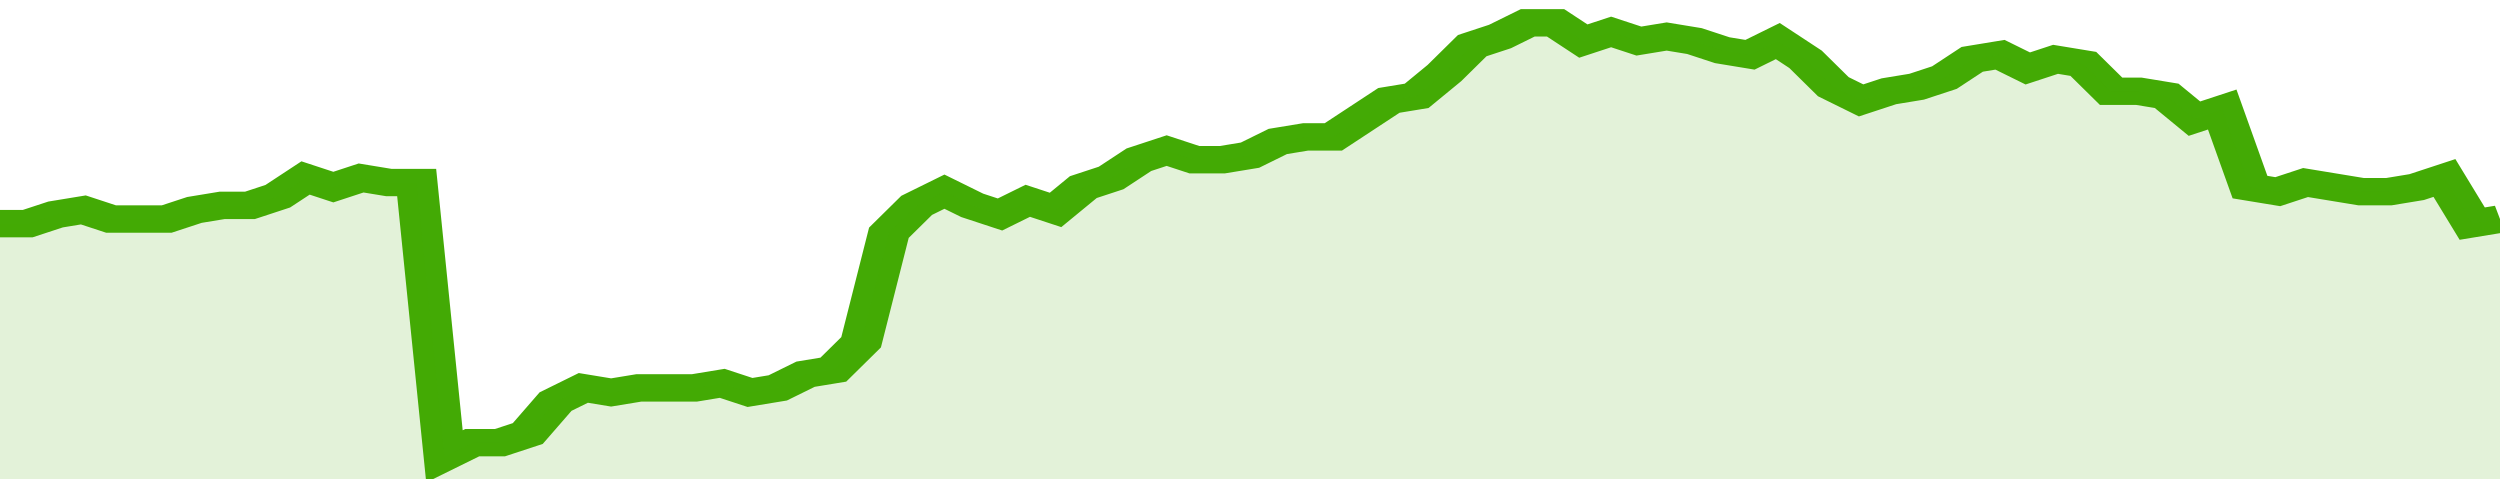 <svg xmlns="http://www.w3.org/2000/svg" viewBox="0 0 360 105" width="120" height="23" preserveAspectRatio="none">
				 <polyline fill="none" stroke="#43AA05" stroke-width="6" points="0, 49 4, 49 8, 47 12, 46 16, 48 20, 48 24, 48 28, 46 32, 45 36, 45 40, 43 44, 39 48, 41 52, 39 56, 40 60, 40 64, 100 68, 97 72, 97 76, 95 80, 88 84, 85 88, 86 92, 85 96, 85 100, 85 104, 84 108, 86 112, 85 116, 82 120, 81 124, 75 128, 51 132, 45 136, 42 140, 45 144, 47 148, 44 152, 46 156, 41 160, 39 164, 35 168, 33 172, 35 176, 35 180, 34 184, 31 188, 30 192, 30 196, 26 200, 22 204, 21 208, 16 212, 10 216, 8 220, 5 224, 5 228, 9 232, 7 236, 9 240, 8 244, 9 248, 11 252, 12 256, 9 260, 13 264, 19 268, 22 272, 20 276, 19 280, 17 284, 13 288, 12 292, 15 296, 13 300, 14 304, 20 308, 20 312, 21 316, 26 320, 24 324, 41 328, 42 332, 40 336, 41 340, 42 344, 42 348, 41 352, 39 356, 49 360, 48 360, 48 "> </polyline>
				 <polygon fill="#43AA05" opacity="0.15" points="0, 105 0, 49 4, 49 8, 47 12, 46 16, 48 20, 48 24, 48 28, 46 32, 45 36, 45 40, 43 44, 39 48, 41 52, 39 56, 40 60, 40 64, 100 68, 97 72, 97 76, 95 80, 88 84, 85 88, 86 92, 85 96, 85 100, 85 104, 84 108, 86 112, 85 116, 82 120, 81 124, 75 128, 51 132, 45 136, 42 140, 45 144, 47 148, 44 152, 46 156, 41 160, 39 164, 35 168, 33 172, 35 176, 35 180, 34 184, 31 188, 30 192, 30 196, 26 200, 22 204, 21 208, 16 212, 10 216, 8 220, 5 224, 5 228, 9 232, 7 236, 9 240, 8 244, 9 248, 11 252, 12 256, 9 260, 13 264, 19 268, 22 272, 20 276, 19 280, 17 284, 13 288, 12 292, 15 296, 13 300, 14 304, 20 308, 20 312, 21 316, 26 320, 24 324, 41 328, 42 332, 40 336, 41 340, 42 344, 42 348, 41 352, 39 356, 49 360, 48 360, 105 "></polygon>
			</svg>